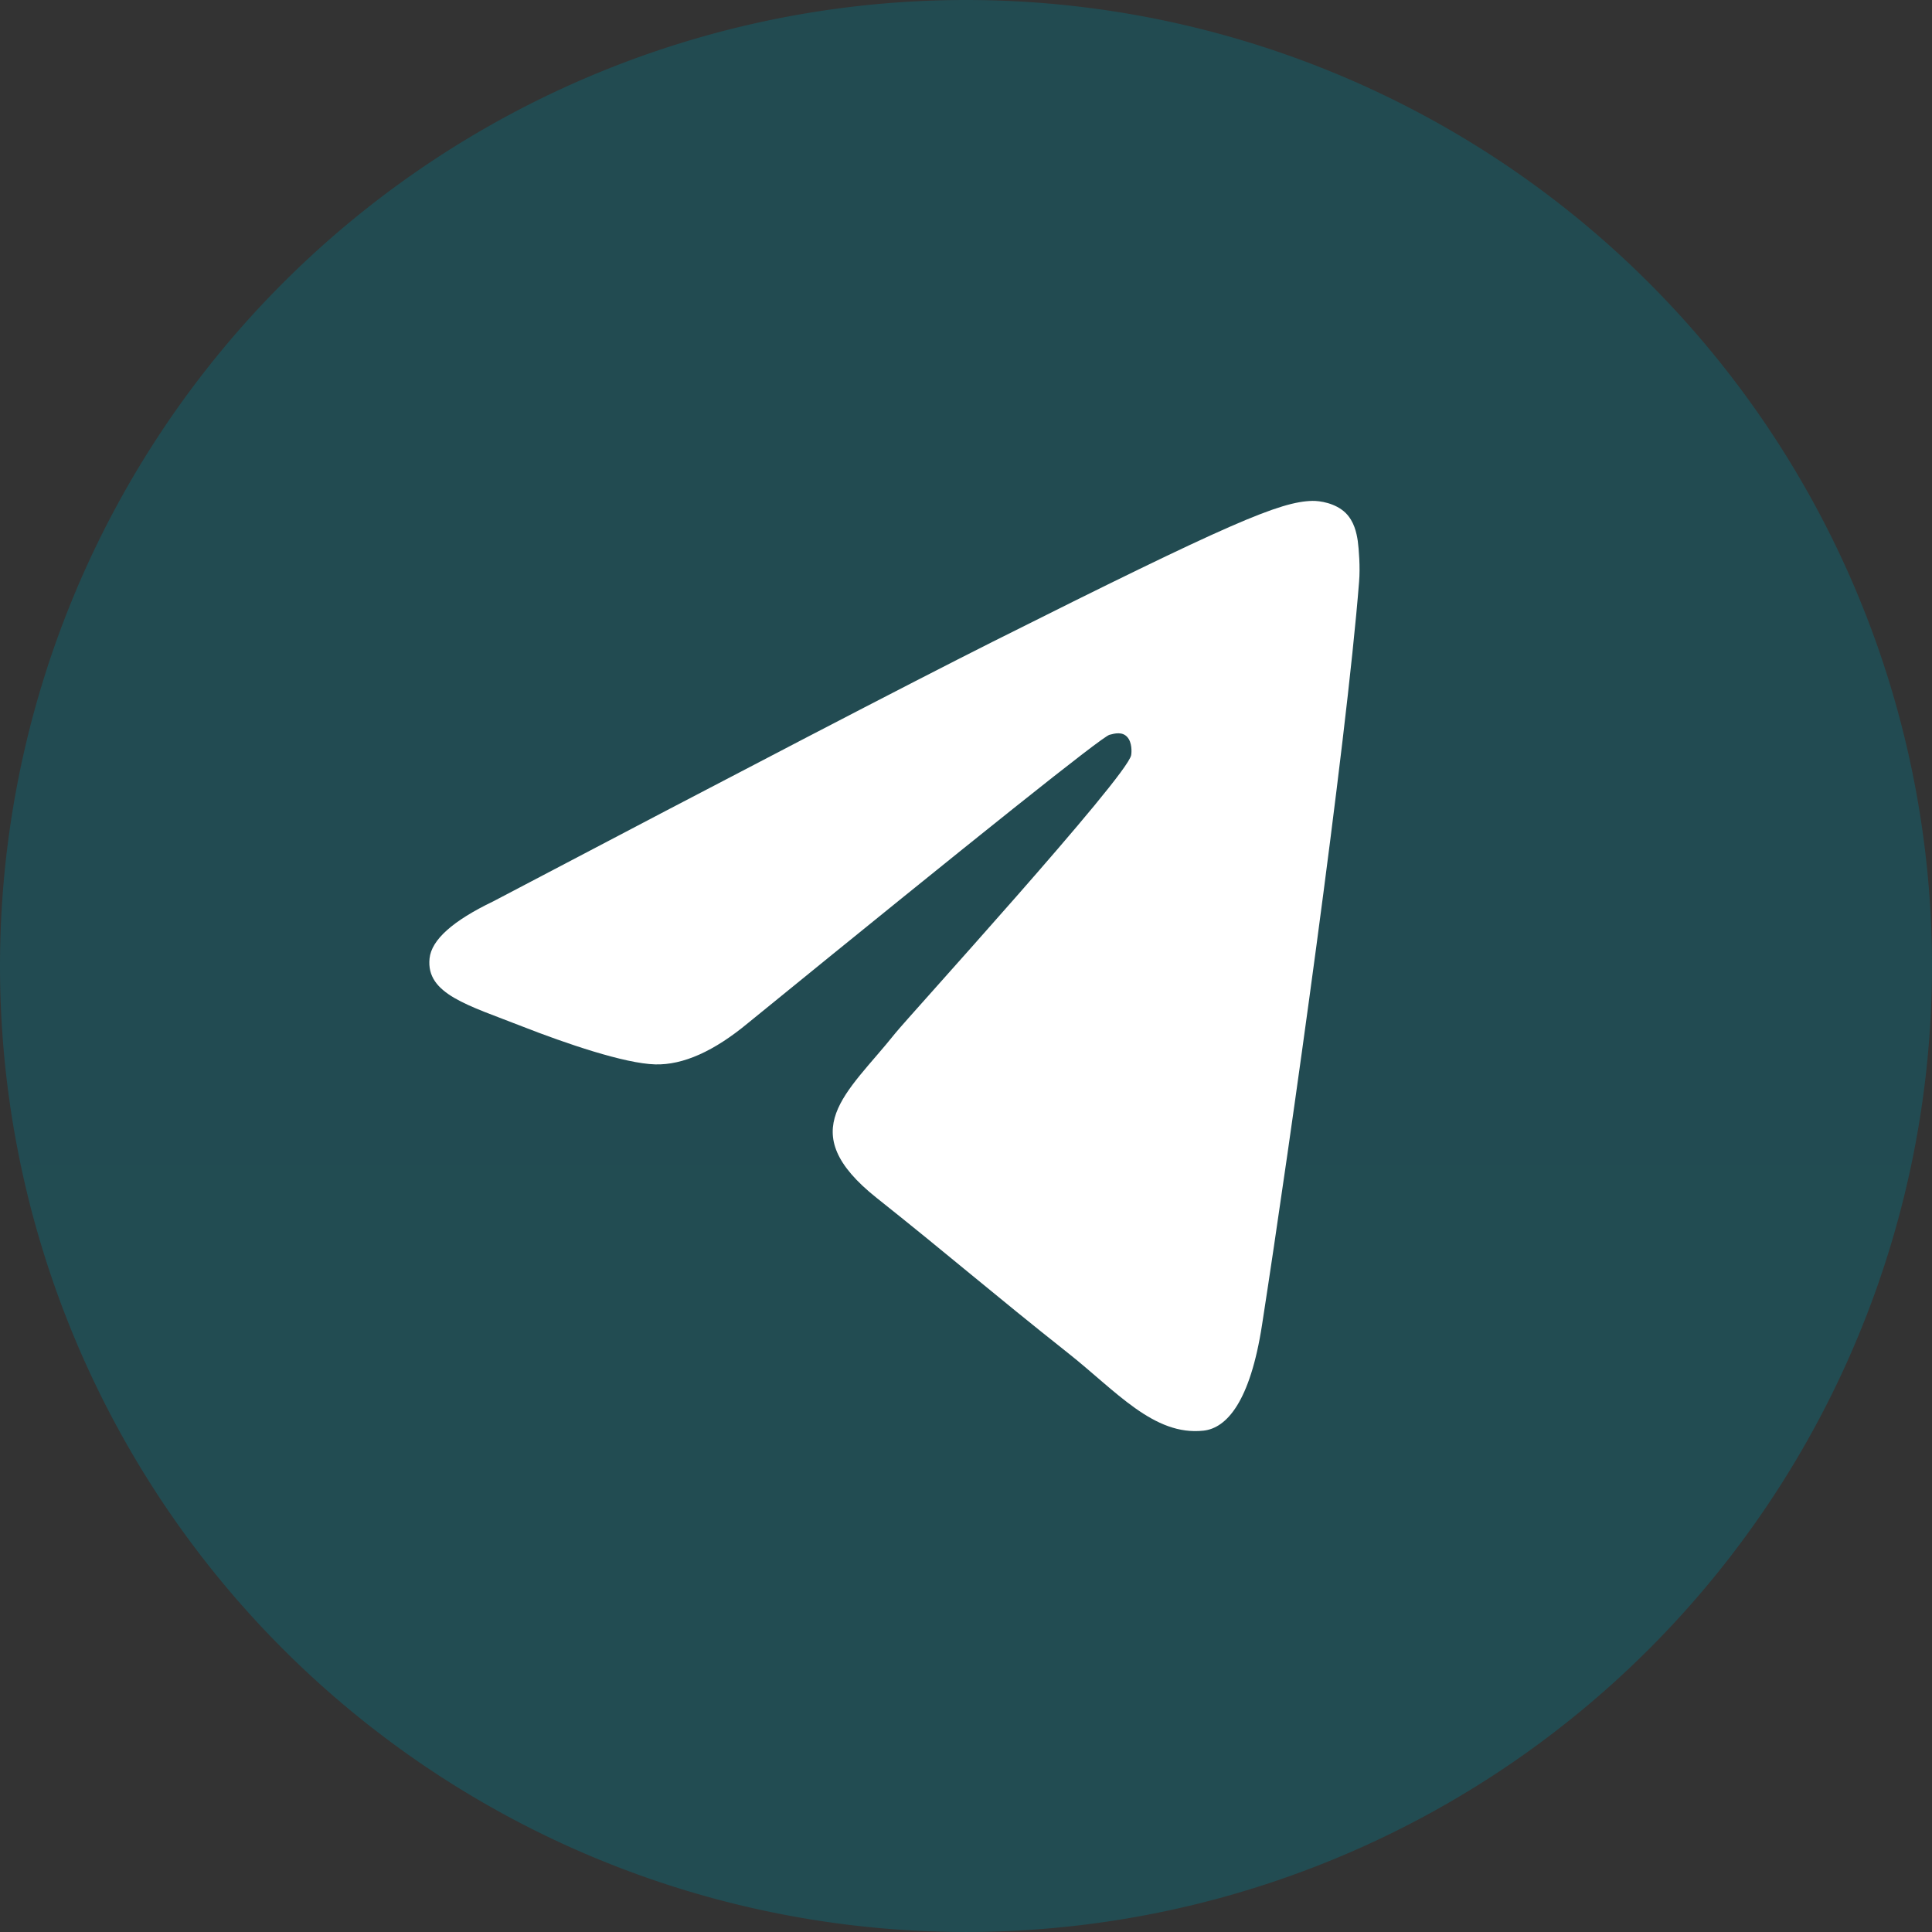 <?xml version="1.0" encoding="UTF-8"?> <svg xmlns="http://www.w3.org/2000/svg" width="54" height="54" fill="none"><rect width="100%" height="100%" fill="#333333" stroke="none"/> <path d="M27 0A26.997 26.997 0 0 0 7.91 7.908 27.008 27.008 0 0 0 0 27c0 7.158 2.848 14.03 7.91 19.092a26.997 26.997 0 0 0 38.18 0A27.008 27.008 0 0 0 54 27c0-7.158-2.848-14.03-7.91-19.092A26.996 26.996 0 0 0 27 0z" fill="url(#a)"></path> <path d="M13.787 25.193c6.98-3.669 11.635-6.088 13.961-7.257C34.4 14.6 35.78 14.02 36.682 14c.198-.004.64.056.928.336.239.237.306.558.34.783.03.225.071.737.037 1.137-.359 4.568-1.919 15.653-2.712 20.77-.333 2.164-.995 2.89-1.635 2.961-1.391.154-2.446-1.108-3.793-2.173-2.106-1.667-3.296-2.705-5.342-4.33-2.364-1.88-.83-2.914.516-4.602.352-.442 6.48-7.165 6.595-7.775.015-.076.03-.36-.112-.51-.138-.15-.344-.1-.494-.059-.213.058-3.576 2.743-10.1 8.054-.954.792-1.818 1.178-2.596 1.158-.853-.022-2.5-.584-3.723-1.063-1.496-.588-2.69-.899-2.585-1.898.053-.52.648-1.052 1.781-1.596z" fill="#fff"></path> <defs> <linearGradient id="a" x1="2700" y1="0" x2="2700" y2="5400" gradientUnits="userSpaceOnUse"> <stop stop-color="#224B51"></stop> <stop offset="1" stop-color="#229ED9"></stop> </linearGradient> </defs> </svg> 